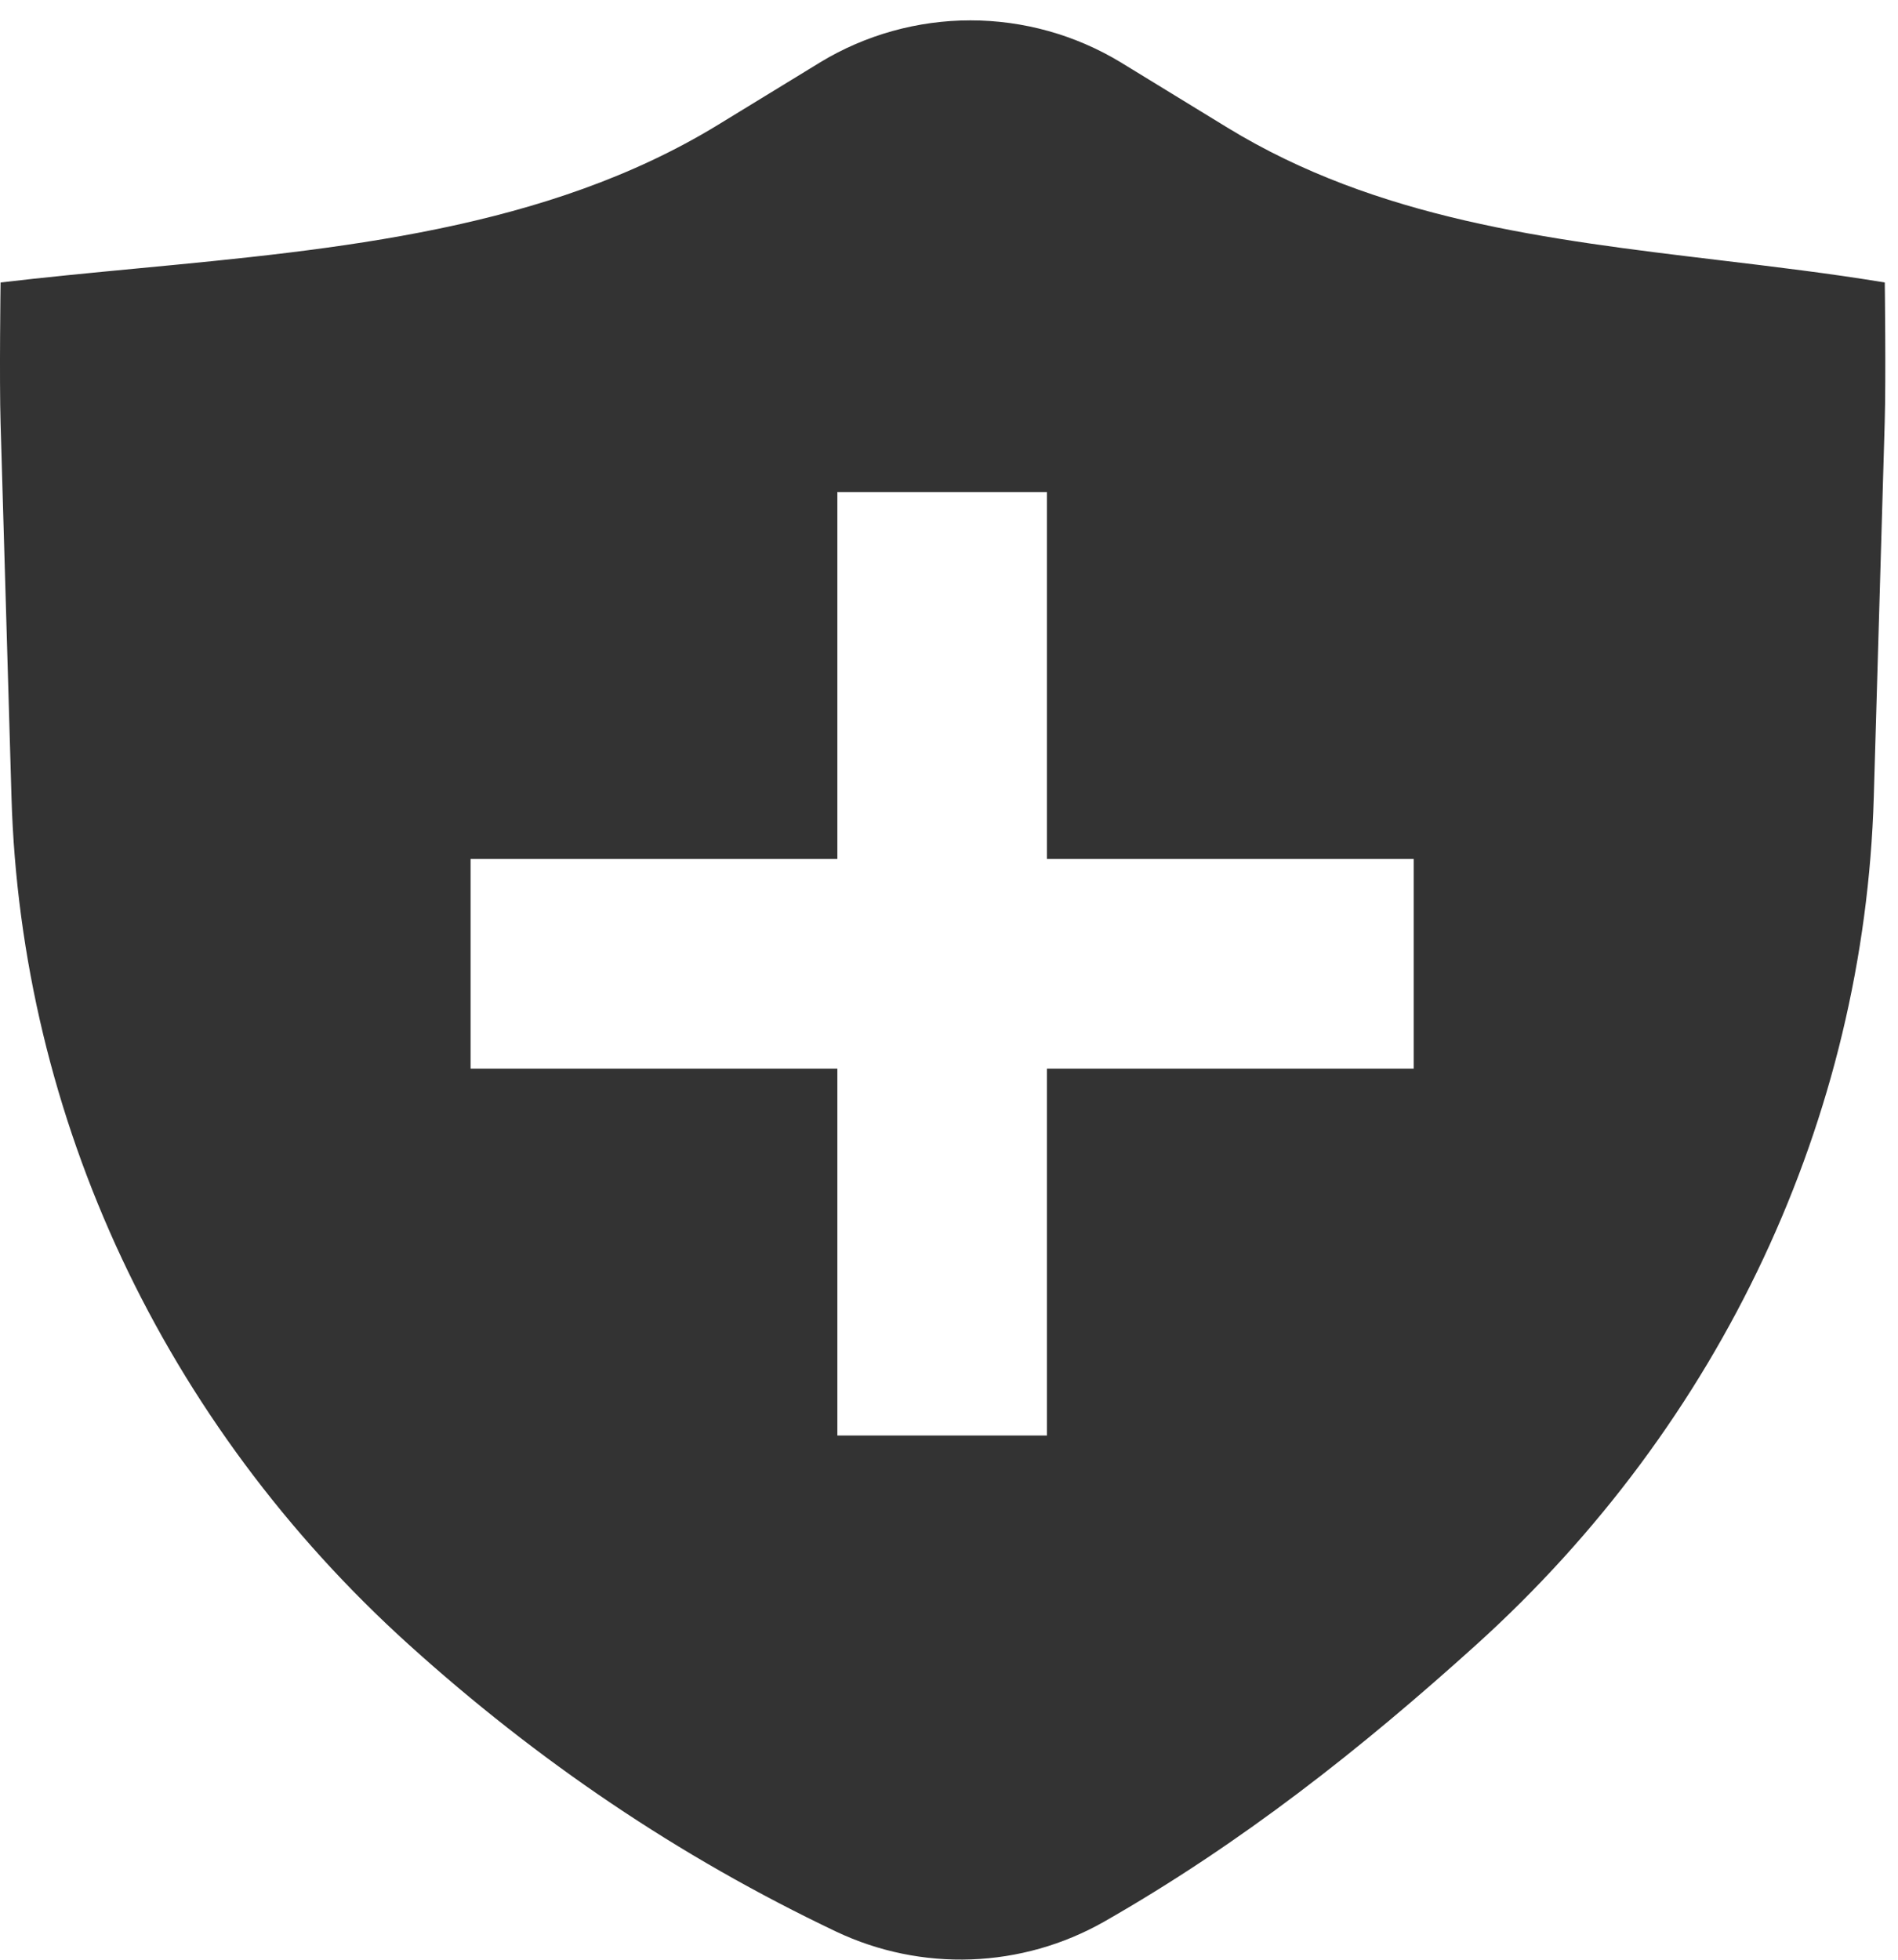 <?xml version="1.0" encoding="UTF-8"?> <svg xmlns="http://www.w3.org/2000/svg" width="62" height="64" viewBox="0 0 62 64" fill="none"> <path fill-rule="evenodd" clip-rule="evenodd" d="M26.79 2.036C28.271 1.139 29.969 0.665 31.7 0.665C33.431 0.665 35.129 1.139 36.61 2.036L40.096 4.169C44.988 7.159 50.559 7.825 56.156 8.496C57.965 8.713 59.776 8.929 61.568 9.225C61.568 9.225 61.608 12.364 61.566 13.788L61.209 26.028C60.901 36.525 56.233 46.478 48.226 53.711C44.449 57.122 40.541 60.205 36.052 62.766C34.729 63.514 33.245 63.934 31.726 63.989C30.207 64.045 28.697 63.735 27.323 63.086C22.138 60.621 17.547 57.495 13.356 53.711C5.349 46.478 0.681 36.525 0.375 26.028L0.019 13.827C-0.024 12.381 0.019 9.225 0.019 9.225C1.474 9.054 2.956 8.912 4.45 8.77C11.045 8.143 17.859 7.496 23.449 4.08L26.792 2.036H26.79ZM27.353 28.052V16.071H34.2V28.052H46.181V34.899H34.2V46.88H27.353V34.899H15.372V28.052H27.353Z" fill="#333333"></path> </svg> 